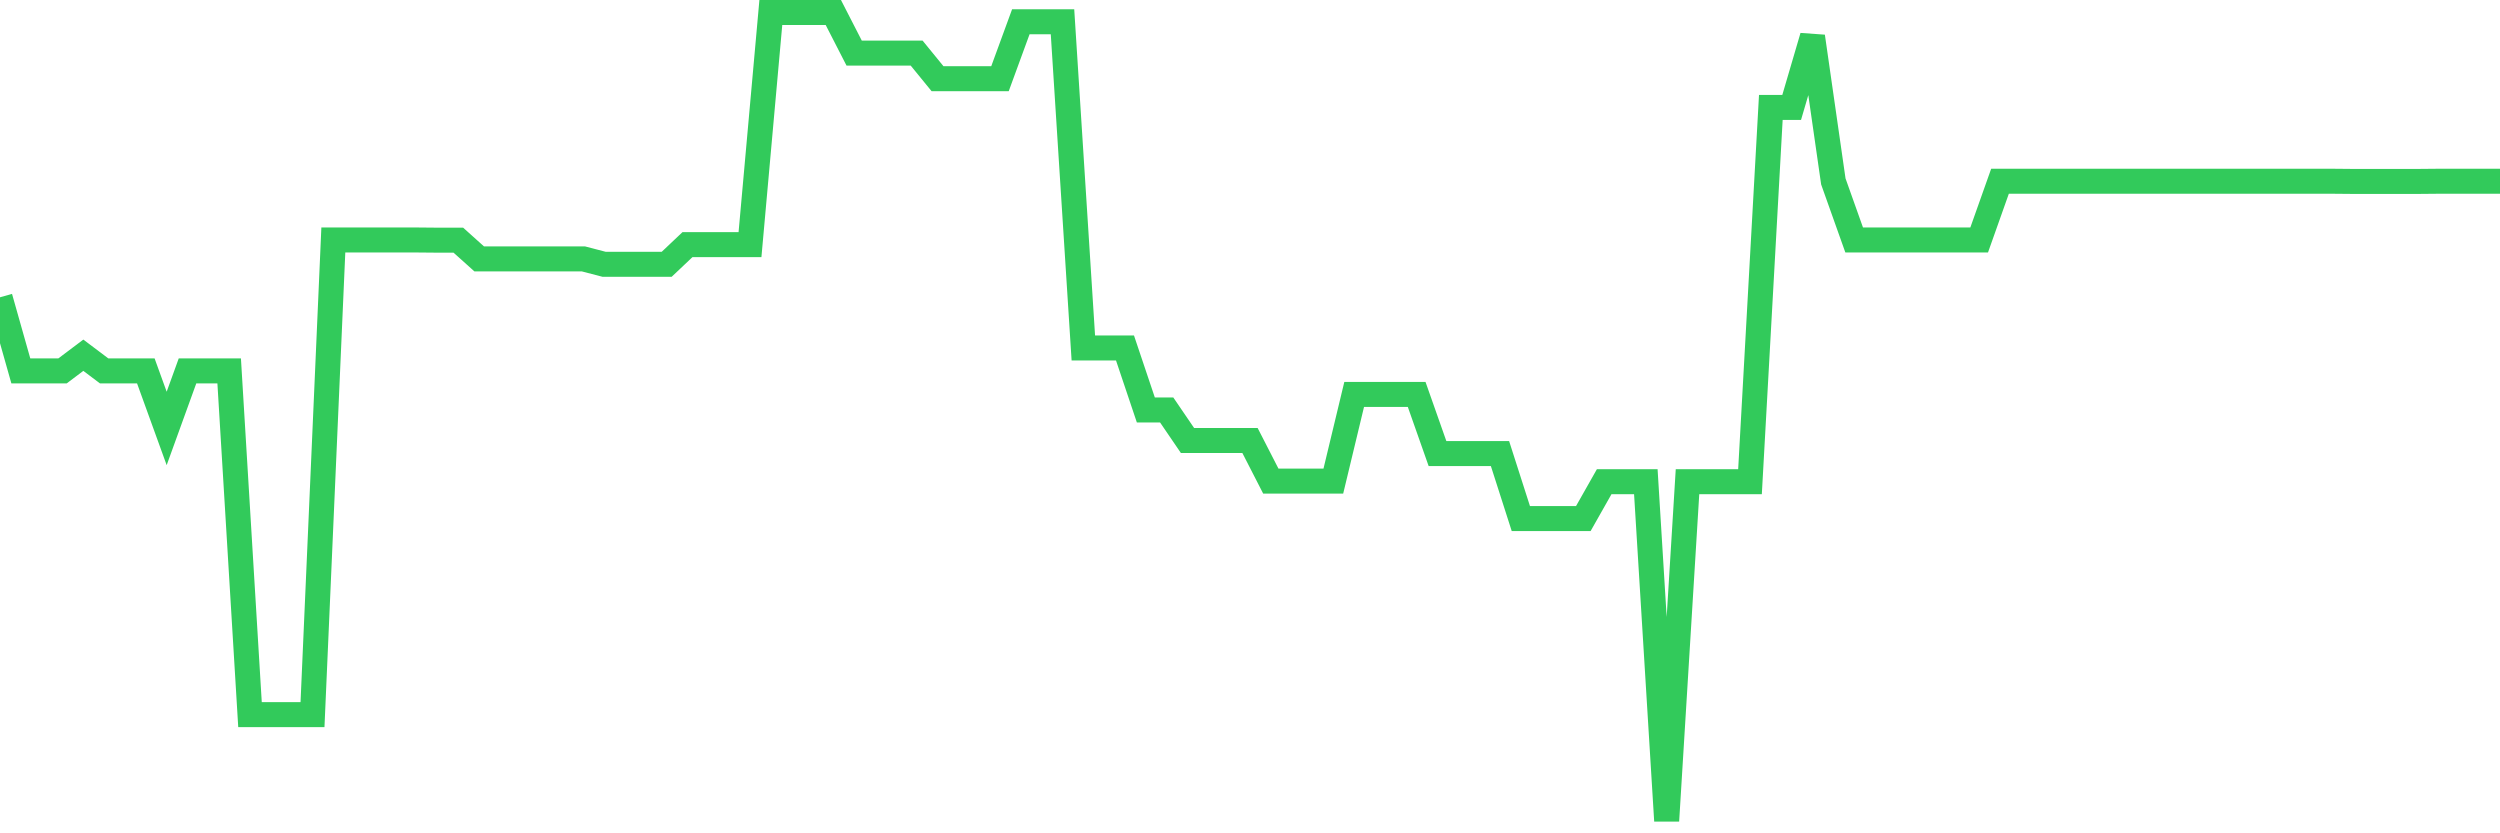 <svg
  xmlns="http://www.w3.org/2000/svg"
  xmlns:xlink="http://www.w3.org/1999/xlink"
  width="120"
  height="40"
  viewBox="0 0 120 40"
  preserveAspectRatio="none"
>
  <polyline
    points="0,14.27 1,17.804 2,17.804 3,17.804 4,17.051 5,17.804 6,17.804 7,17.804 8,20.565 9,17.804 10,17.804 11,17.804 12,34.303 13,34.303 14,34.303 15,34.303 16,11.519 17,11.519 18,11.519 19,11.519 20,11.519 21,11.528 22,11.528 23,12.426 24,12.426 25,12.426 26,12.426 27,12.426 28,12.426 29,12.687 30,12.687 31,12.687 32,12.687 33,11.741 34,11.741 35,11.741 36,11.741 37,0.6 38,0.6 39,0.6 40,0.6 41,2.55 42,2.55 43,2.55 44,2.55 45,3.776 46,3.776 47,3.776 48,3.776 49,1.044 50,1.044 51,1.044 52,16.703 53,16.703 54,16.703 55,19.677 56,19.677 57,21.144 58,21.144 59,21.144 60,21.144 61,23.094 62,23.094 63,23.094 64,23.094 65,18.933 66,18.933 67,18.933 68,18.933 69,21.772 70,21.772 71,21.772 72,21.772 73,24.89 74,24.89 75,24.89 76,24.89 77,23.123 78,23.123 79,23.123 80,39.4 81,23.123 82,23.123 83,23.123 84,23.123 85,5.157 86,5.157 87,1.749 88,8.709 89,11.519 90,11.519 91,11.519 92,11.519 93,11.519 94,11.519 95,11.519 96,8.7 97,8.7 98,8.7 99,8.7 100,8.7 101,8.7 102,8.7 103,8.7 104,8.7 105,8.7 106,8.7 107,8.7 108,8.7 109,8.7 110,8.7 111,8.7 112,8.7 113,8.709 114,8.709 115,8.709 116,8.709 117,8.7 118,8.7 119,8.7 120,8.7"
    fill="none"
    stroke="#32ca5b"
    stroke-width="1.2"
  >
  </polyline>
</svg>